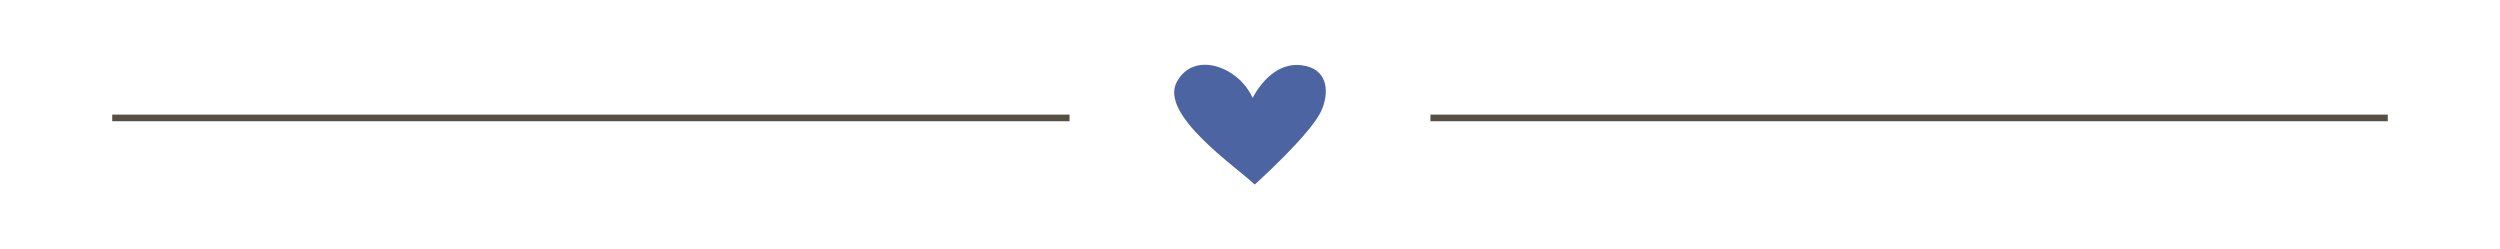 <svg xmlns="http://www.w3.org/2000/svg" xmlns:xlink="http://www.w3.org/1999/xlink" id="Capa_1" x="0px" y="0px" width="1200px" height="119.672px" viewBox="0 0 1200 119.672" xml:space="preserve">
<g>
	<path fill="#4C64A2" d="M602.263,88.582c-8.794-8.466-45.928-33.518-37.395-49.275c8.328-15.374,29.9-7.077,36.374,7.68   c5.054-9.343,13.947-18.256,25.991-15.211c10.344,2.614,10.743,13.114,6.977,21.447C629.131,64.489,602.263,88.582,602.263,88.582z   "></path>
	<g>
		<g>
			<rect x="53.87" y="55.01" fill="#574F43" width="459.5" height="3.187"></rect>
		</g>
		<g>
			<rect x="686.623" y="55.01" fill="#574F43" width="459.507" height="3.187"></rect>
		</g>
	</g>
</g>
</svg>